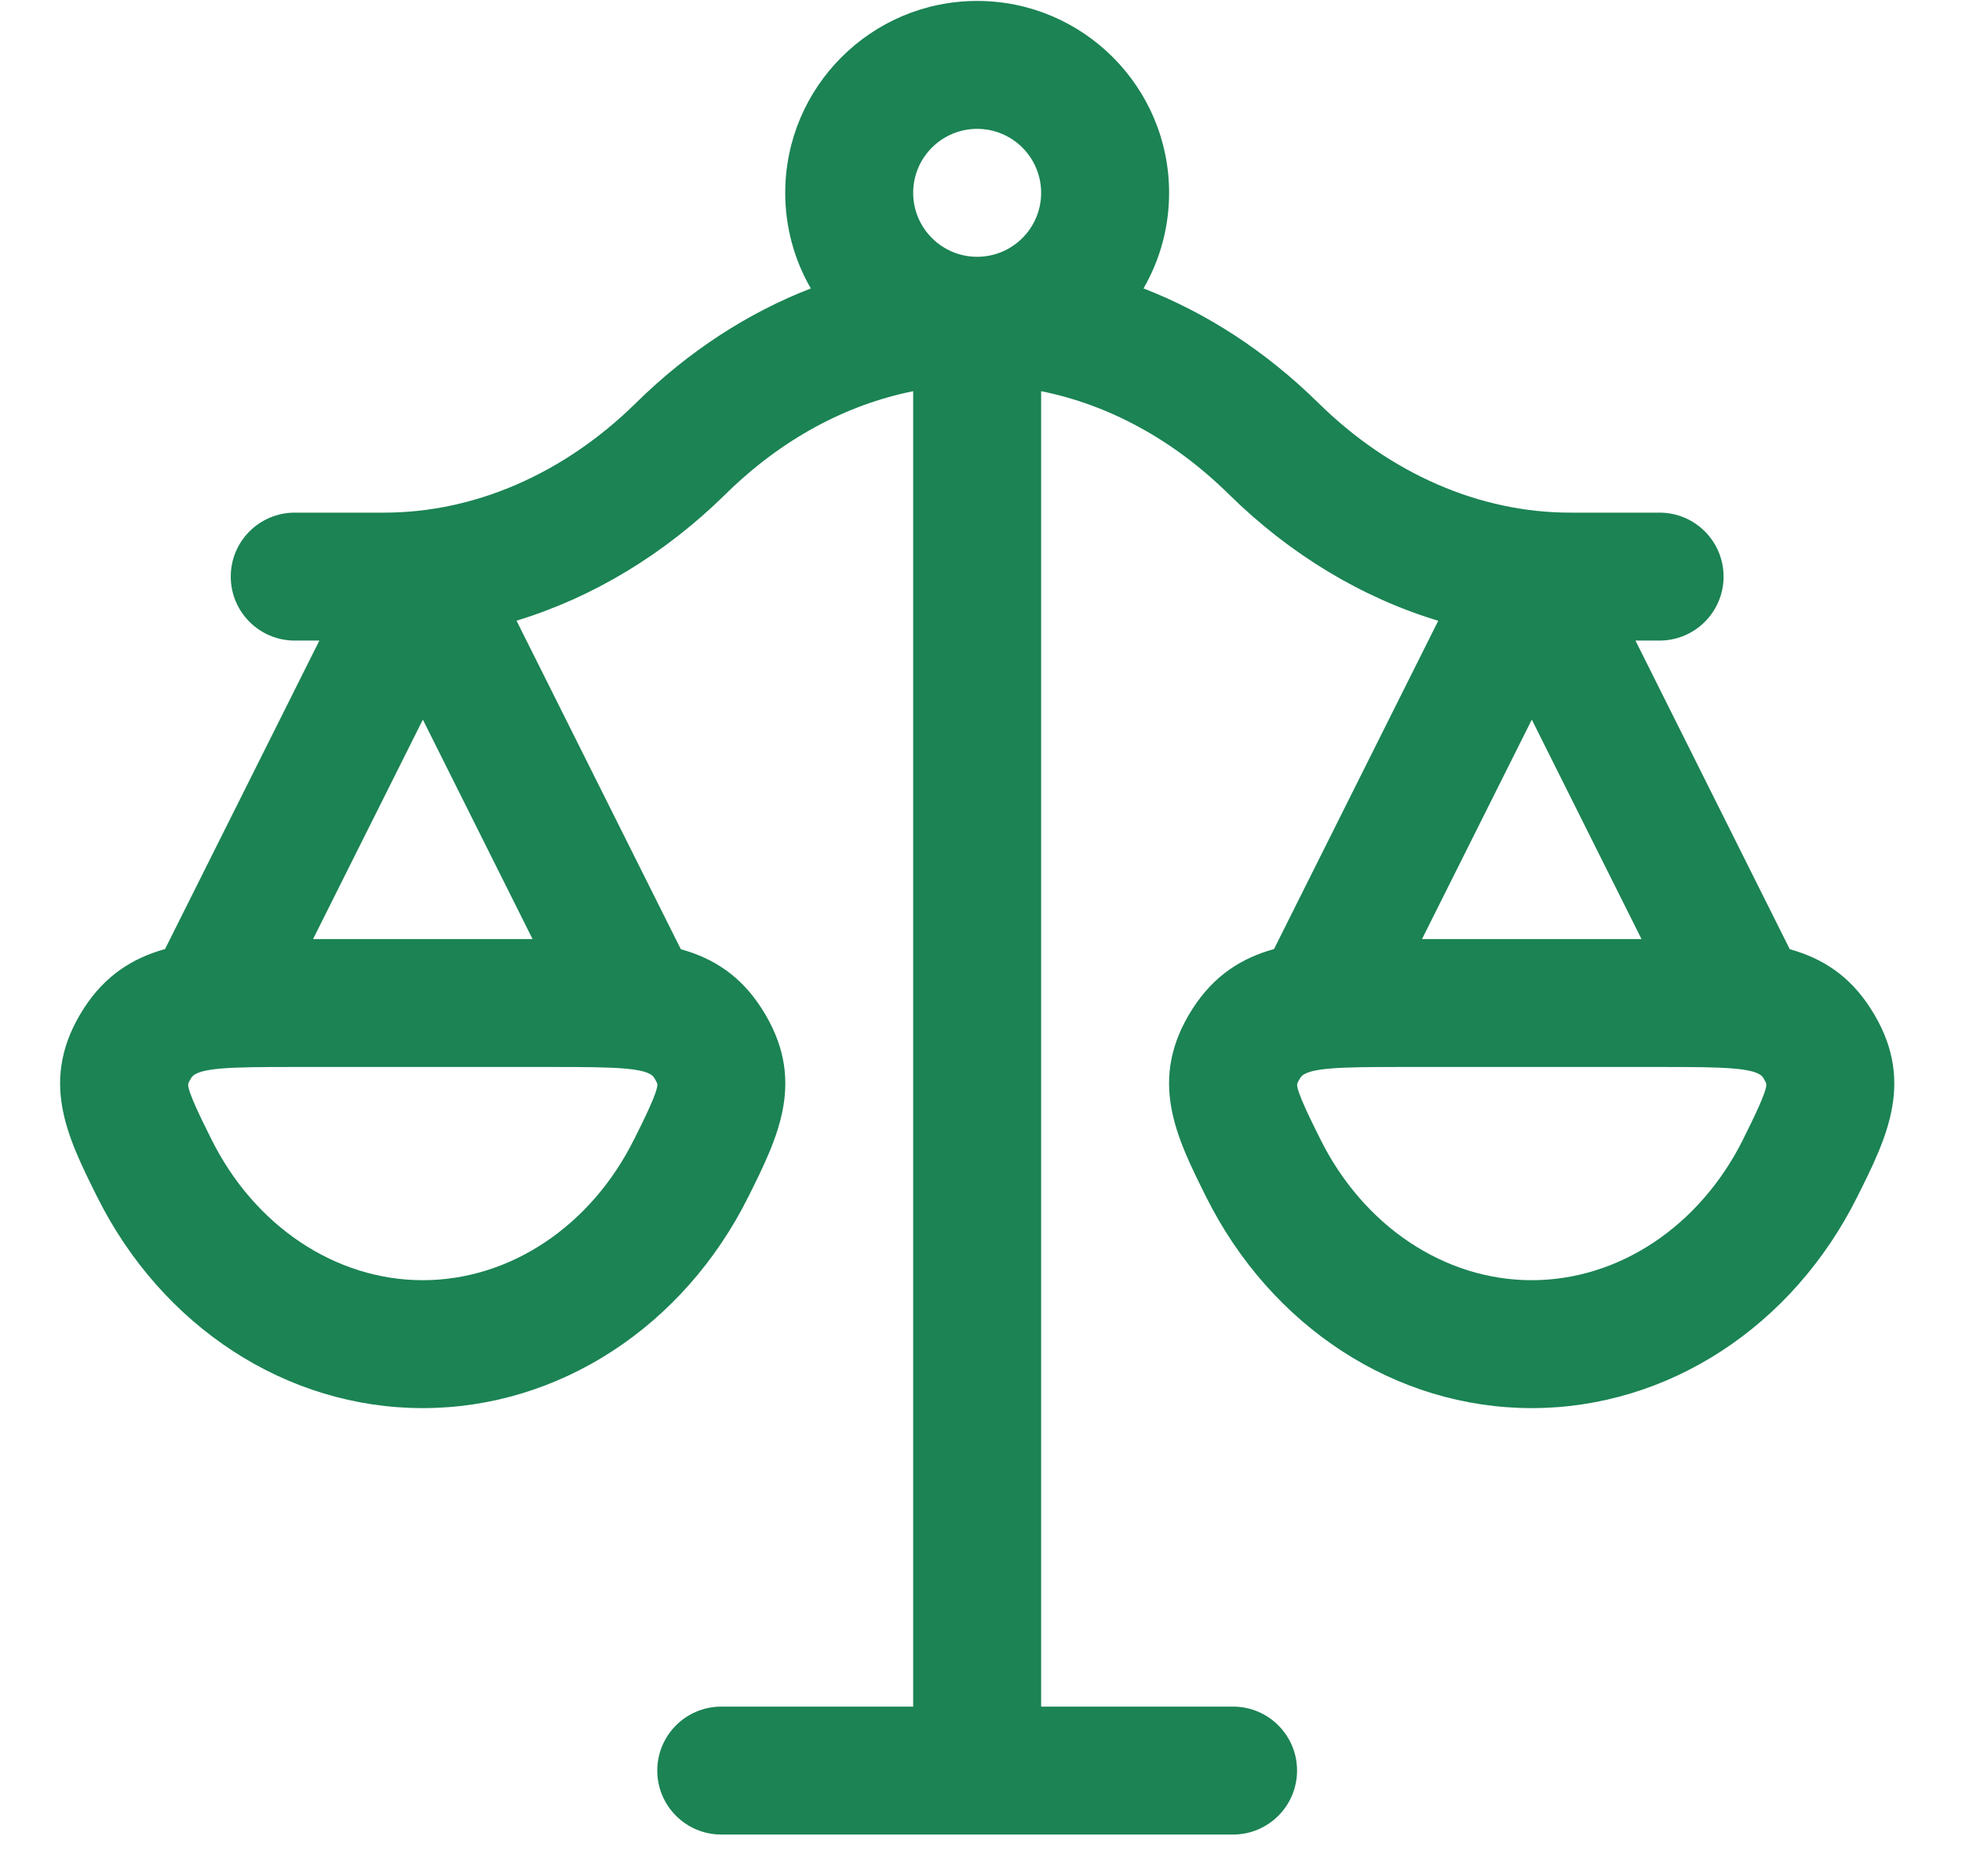 <svg width="23" height="22" viewBox="0 0 23 22" fill="none" xmlns="http://www.w3.org/2000/svg">
<path fill-rule="evenodd" clip-rule="evenodd" d="M13.405 3.382C13.596 3.052 13.705 2.669 13.705 2.261C13.705 1.02 12.696 0.011 11.455 0.011C10.214 0.011 9.205 1.02 9.205 2.261C9.205 2.669 9.314 3.052 9.505 3.382C8.773 3.666 8.075 4.114 7.453 4.727C6.612 5.555 5.564 6.011 4.503 6.011H3.455C3.041 6.011 2.705 6.347 2.705 6.761C2.705 7.175 3.041 7.511 3.455 7.511H3.744L1.935 11.128C1.552 11.235 1.232 11.438 0.982 11.825C0.451 12.652 0.784 13.321 1.137 14.03C1.899 15.56 3.362 16.511 4.955 16.511C6.548 16.511 8.012 15.56 8.774 14.03C9.127 13.322 9.46 12.652 8.928 11.824C8.681 11.439 8.362 11.236 7.981 11.13L6.055 7.278C6.948 7.006 7.788 6.501 8.505 5.795C9.164 5.146 9.923 4.744 10.705 4.587V20.011H8.455C8.041 20.011 7.705 20.347 7.705 20.761C7.705 21.175 8.041 21.511 8.455 21.511H14.455C14.869 21.511 15.205 21.175 15.205 20.761C15.205 20.347 14.869 20.011 14.455 20.011H12.205V4.587C12.987 4.744 13.746 5.146 14.405 5.795C15.124 6.503 15.965 7.008 16.86 7.279L14.935 11.128C14.552 11.235 14.232 11.438 13.982 11.825C13.451 12.652 13.784 13.321 14.137 14.03C14.899 15.56 16.363 16.511 17.956 16.511C19.549 16.511 21.012 15.56 21.774 14.03C22.128 13.322 22.46 12.652 21.928 11.824C21.681 11.439 21.362 11.236 20.981 11.13L19.172 7.511H19.455C19.869 7.511 20.205 7.175 20.205 6.761C20.205 6.347 19.869 6.011 19.455 6.011H18.407C17.346 6.011 16.298 5.555 15.457 4.727C14.835 4.114 14.138 3.666 13.405 3.382ZM10.705 2.261C10.705 1.847 11.041 1.511 11.455 1.511C11.869 1.511 12.205 1.847 12.205 2.261C12.205 2.675 11.869 3.011 11.455 3.011C11.041 3.011 10.705 2.675 10.705 2.261ZM4.957 8.438L6.243 11.011H3.67L4.957 8.438ZM16.67 11.011H19.243L17.957 8.438L16.67 11.011ZM15.245 12.636C15.32 12.517 15.719 12.511 16.415 12.511H19.497C20.194 12.511 20.591 12.517 20.668 12.635C20.703 12.689 20.706 12.712 20.706 12.712C20.714 12.795 20.552 13.121 20.434 13.359L20.433 13.362C19.925 14.379 18.977 15.011 17.956 15.011C16.935 15.011 15.988 14.379 15.48 13.362C15.361 13.123 15.198 12.795 15.206 12.712C15.206 12.712 15.21 12.689 15.245 12.636ZM3.414 12.511C2.718 12.511 2.32 12.517 2.244 12.636C2.21 12.689 2.206 12.712 2.206 12.712C2.198 12.795 2.361 13.123 2.48 13.362C2.987 14.379 3.935 15.011 4.956 15.011C5.977 15.011 6.925 14.379 7.432 13.362L7.434 13.359C7.553 13.121 7.714 12.796 7.706 12.712C7.706 12.712 7.702 12.689 7.667 12.635C7.591 12.517 7.193 12.511 6.497 12.511H3.414Z" fill="#1B8354"/>
</svg>
